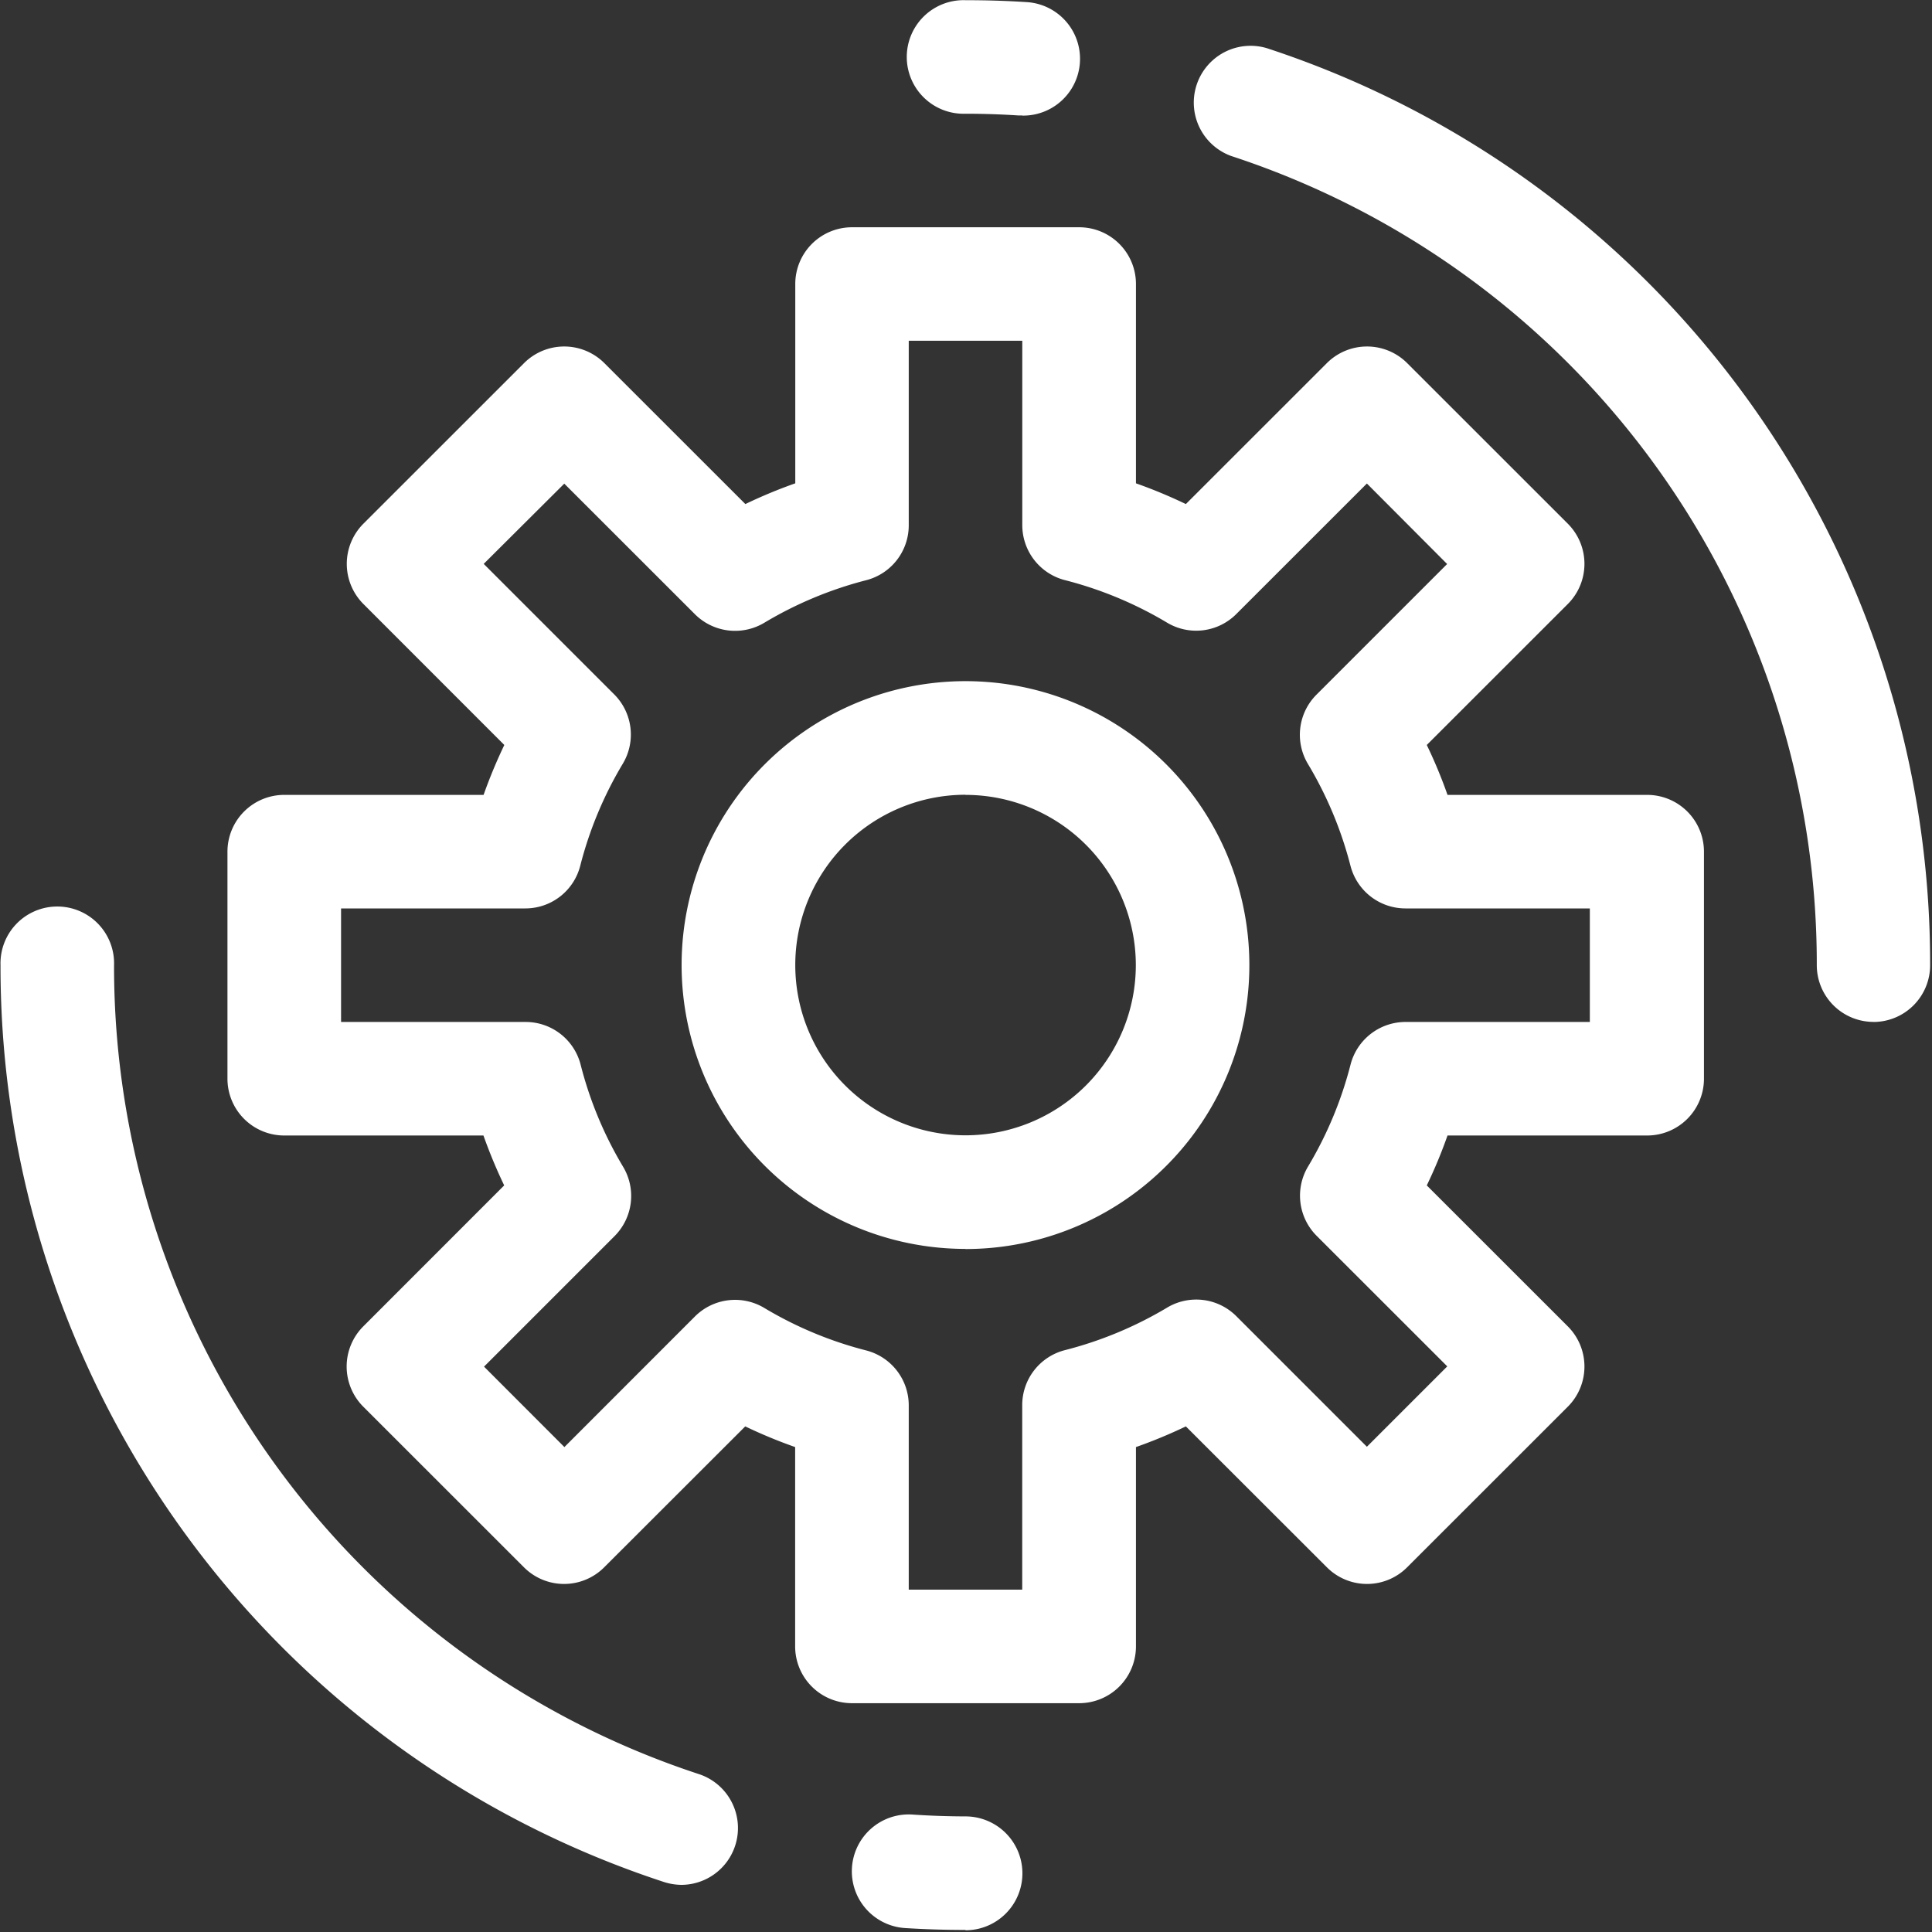 <svg class="pt-1" xmlns="http://www.w3.org/2000/svg" width="30" height="30" viewBox="0 0 30 30">
  <rect x="0" y="0" width="30" height="30" fill="#333333" stroke="none"/>
  <defs>
    <style>
      .cls-1 {
        fill: #fff;
        fill-rule: evenodd;
      }
    </style>
  </defs>
  <path id="Icon" class="cls-1" d="M67.693,329.385H64.167a0.882,0.882,0,0,1-.882-0.882v-3.095a7.748,7.748,0,0,1-.775-0.321l-2.19,2.188a0.88,0.88,0,0,1-1.246,0l-2.495-2.494a0.882,0.882,0,0,1,0-1.247l2.188-2.189a7.852,7.852,0,0,1-.322-0.775H55.352a0.882,0.882,0,0,1-.882-0.881v-3.526a0.882,0.882,0,0,1,.882-0.882h3.095a7.954,7.954,0,0,1,.322-0.775l-2.188-2.189a0.882,0.882,0,0,1,0-1.247l2.495-2.494a0.882,0.882,0,0,1,1.246,0l2.19,2.189a7.755,7.755,0,0,1,.775-0.322v-3.095a0.881,0.881,0,0,1,.882-0.881h3.526a0.881,0.881,0,0,1,.882.881v3.095a7.768,7.768,0,0,1,.775.322l2.19-2.189a0.882,0.882,0,0,1,1.246,0l2.495,2.494a0.882,0.882,0,0,1,0,1.247l-2.19,2.189a7.507,7.507,0,0,1,.322.775h3.1a0.882,0.882,0,0,1,.882.882v3.526a0.882,0.882,0,0,1-.882.881h-3.1a7.507,7.507,0,0,1-.322.775l2.19,2.189a0.882,0.882,0,0,1,0,1.247l-2.495,2.494a0.88,0.88,0,0,1-1.246,0l-2.19-2.188a7.761,7.761,0,0,1-.775.321V328.5A0.882,0.882,0,0,1,67.693,329.385Zm-2.645-1.763h1.763v-2.865a0.881,0.881,0,0,1,.659-0.853,5.972,5.972,0,0,0,1.587-.659,0.88,0.88,0,0,1,1.079.131l2.027,2.027,1.248-1.248-2.028-2.027a0.882,0.882,0,0,1-.132-1.079,5.96,5.96,0,0,0,.66-1.587,0.882,0.882,0,0,1,.849-0.655h2.865v-1.763H72.762a0.882,0.882,0,0,1-.853-0.659,5.957,5.957,0,0,0-.66-1.582,0.881,0.881,0,0,1,.132-1.079l2.028-2.028-1.246-1.25-2.028,2.027a0.88,0.88,0,0,1-1.079.131,5.968,5.968,0,0,0-1.587-.659,0.882,0.882,0,0,1-.657-0.851v-2.865H65.049v2.865a0.88,0.88,0,0,1-.659.853,5.976,5.976,0,0,0-1.582.66,0.883,0.883,0,0,1-1.079-.131L59.7,310.448l-1.251,1.246,2.027,2.027a0.882,0.882,0,0,1,.131,1.079,5.942,5.942,0,0,0-.659,1.582,0.88,0.88,0,0,1-.851.662H56.234v1.763H59.1a0.882,0.882,0,0,1,.853.659,5.927,5.927,0,0,0,.659,1.587,0.882,0.882,0,0,1-.131,1.079l-2.027,2.027,1.248,1.249,2.027-2.028a0.882,0.882,0,0,1,1.079-.131,5.94,5.94,0,0,0,1.582.659,0.881,0.881,0,0,1,.659.849v2.865Zm-3.526,4.584a0.922,0.922,0,0,1-.276-0.045,14.957,14.957,0,0,1-10.3-14.235,0.882,0.882,0,1,1,1.763,0,13.2,13.2,0,0,0,9.09,12.563A0.882,0.882,0,0,1,61.523,332.206Zm4.408,0.7q-0.472,0-.936-0.029a0.883,0.883,0,0,1,.109-1.763q0.41,0.028.827,0.029A0.882,0.882,0,1,1,65.93,332.911Zm14.1-14.1a0.881,0.881,0,0,1-.881-0.881,13.2,13.2,0,0,0-9.091-12.564,0.882,0.882,0,0,1,.551-1.675,14.957,14.957,0,0,1,10.3,14.239A0.881,0.881,0,0,1,80.034,318.807ZM66.812,304.731H66.756q-0.409-.027-0.826-0.027a0.882,0.882,0,1,1,0-1.763c0.314,0,.627.009,0.936,0.029a0.882,0.882,0,0,1-.054,1.763v0Zm-0.882,17.6a4.408,4.408,0,1,1,4.408-4.407A4.407,4.407,0,0,1,65.93,322.333Zm0-7.052a2.644,2.644,0,1,0,2.645,2.645A2.645,2.645,0,0,0,65.93,315.281Z" transform="translate(-50.938 -302.938)"/>
</svg>

